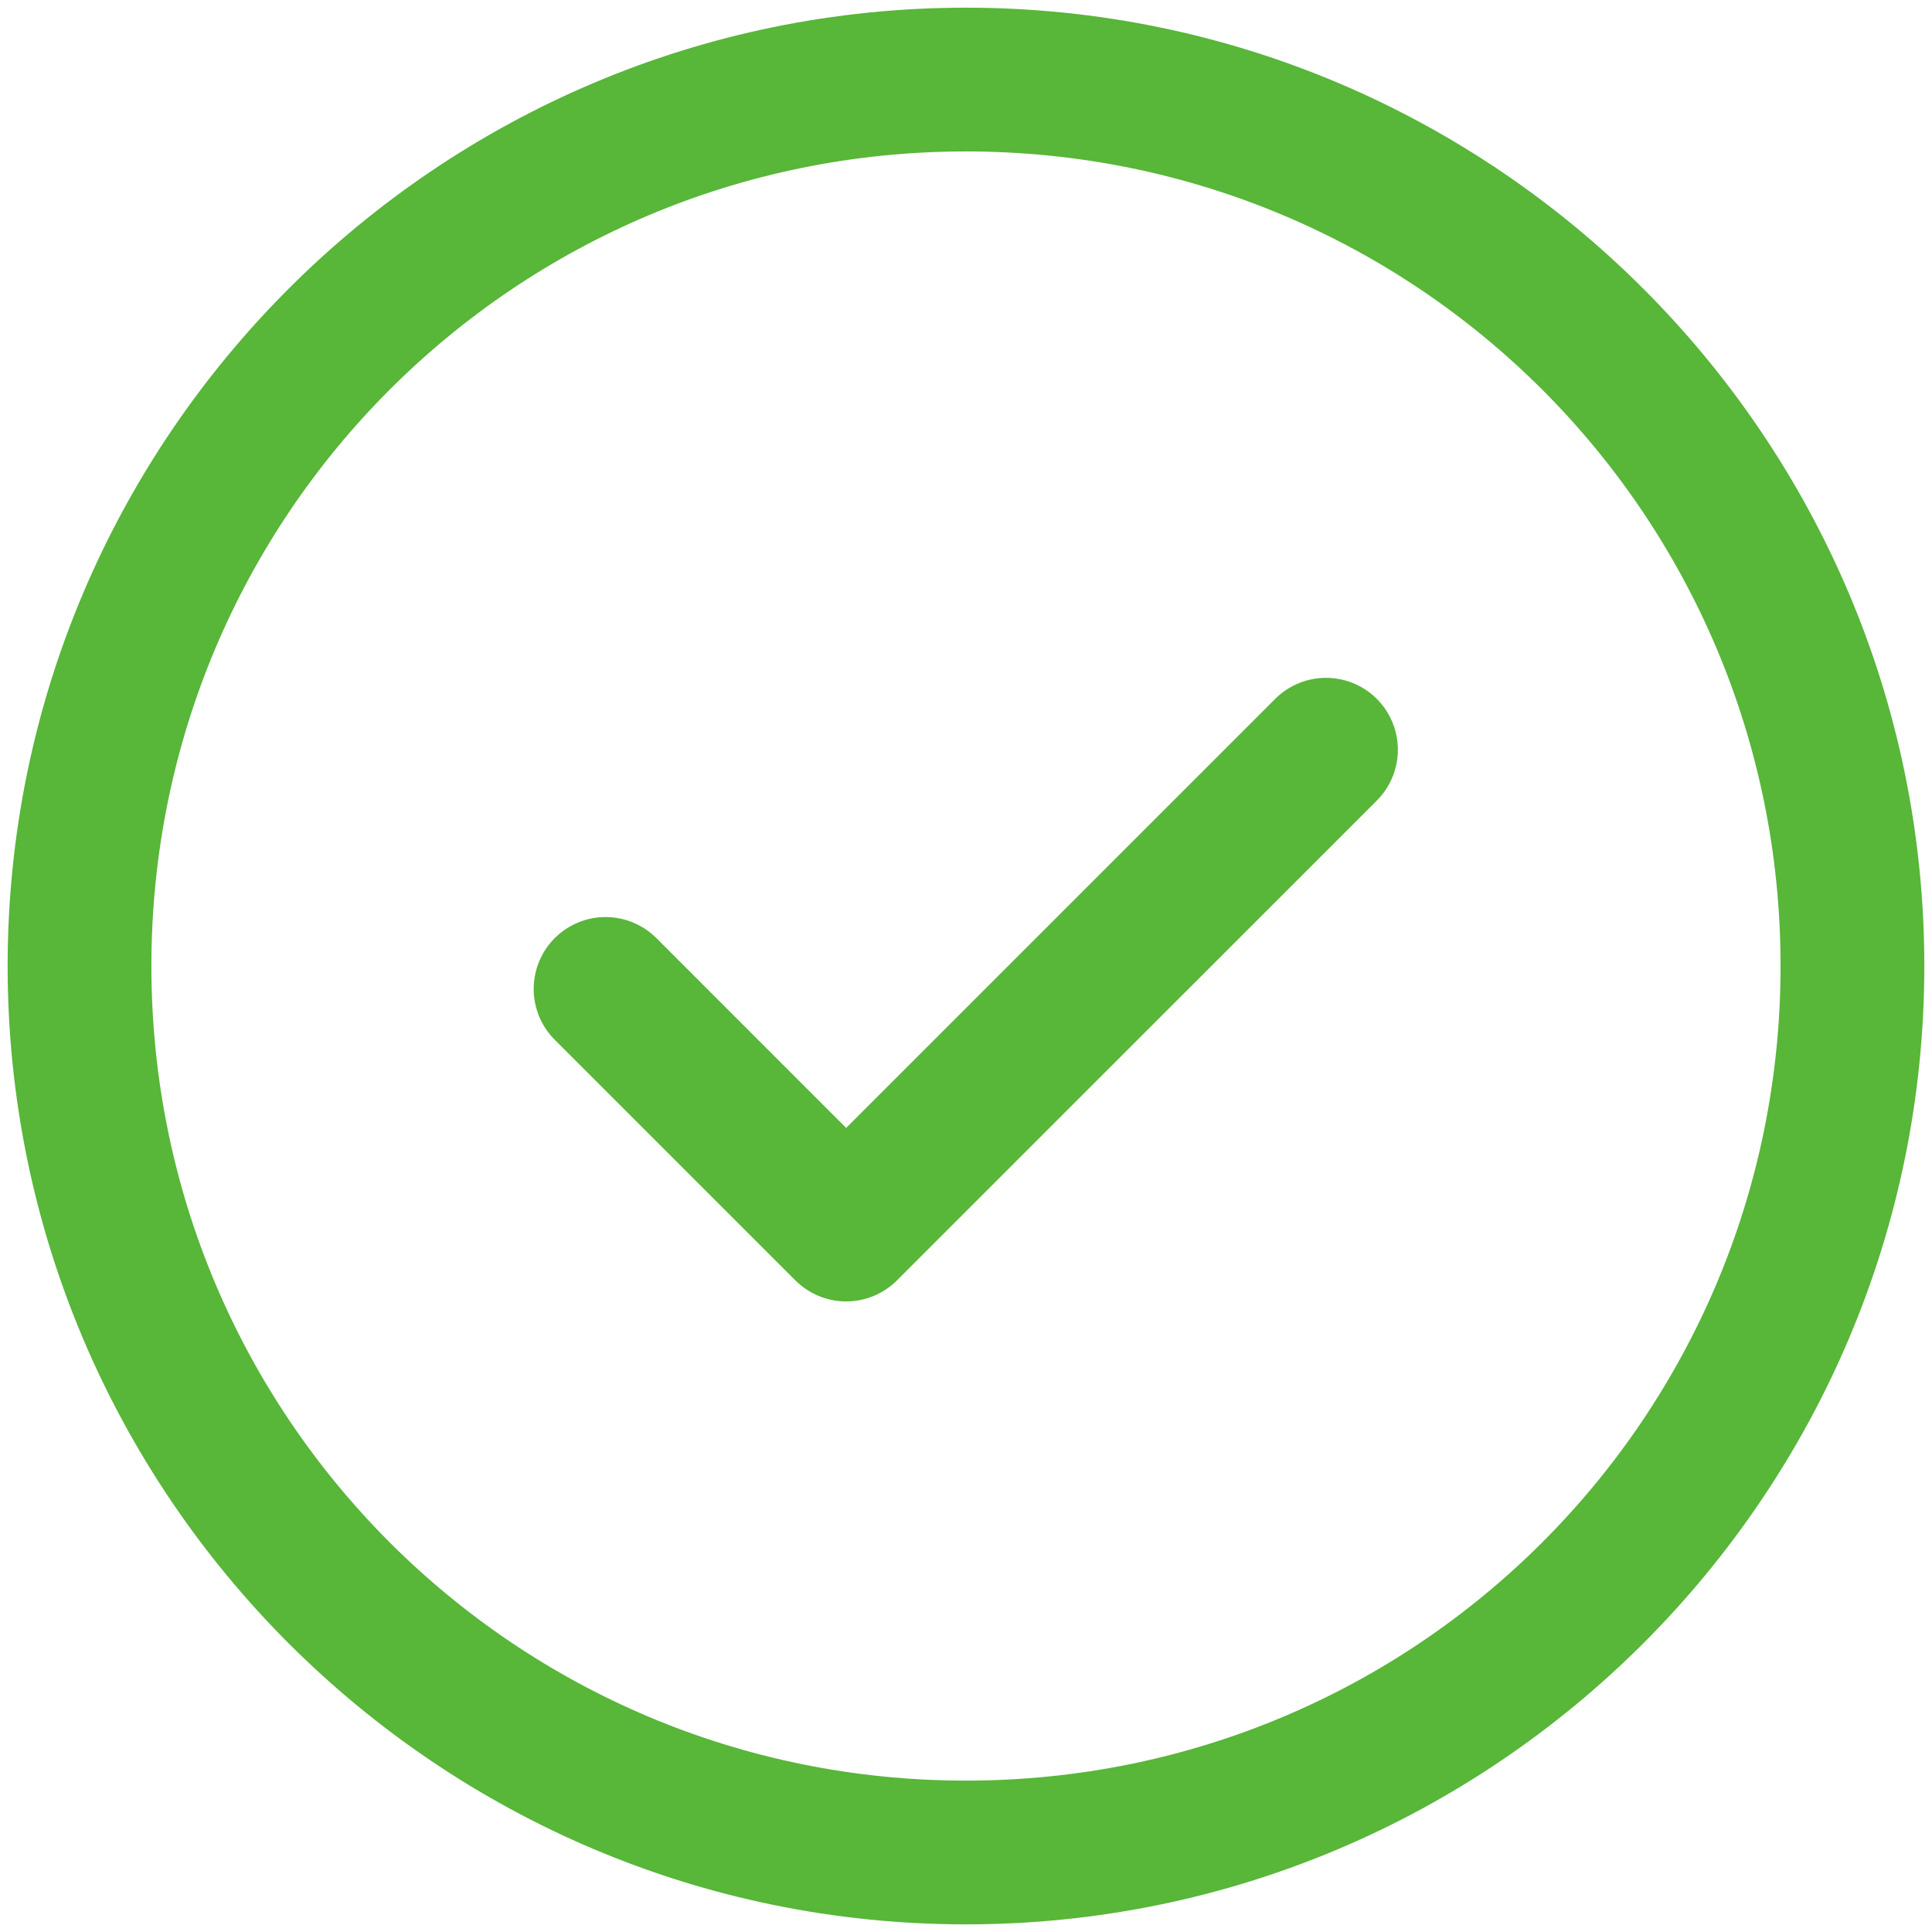 <svg width="42" height="42" viewBox="0 0 42 42" fill="none" xmlns="http://www.w3.org/2000/svg">
<path d="M20.999 0.167C9.512 0.167 0.166 9.513 0.166 21C0.166 32.488 9.512 41.834 20.999 41.834C32.487 41.834 41.833 32.488 41.833 21C41.833 9.513 32.487 0.167 20.999 0.167ZM20.999 3.292C30.798 3.292 38.708 11.202 38.708 21C38.708 30.799 30.798 38.709 20.999 38.709C11.201 38.709 3.291 30.799 3.291 21C3.291 11.202 11.201 3.292 20.999 3.292ZM28.781 14.736C28.375 14.748 27.99 14.917 27.707 15.208L18.395 24.52L14.292 20.416C14.148 20.267 13.975 20.147 13.784 20.064C13.594 19.982 13.388 19.938 13.18 19.936C12.972 19.934 12.766 19.973 12.574 20.052C12.381 20.131 12.206 20.247 12.059 20.394C11.912 20.541 11.796 20.716 11.718 20.908C11.639 21.101 11.6 21.307 11.602 21.515C11.604 21.723 11.648 21.928 11.73 22.119C11.812 22.309 11.932 22.482 12.082 22.626L17.29 27.834C17.584 28.127 17.981 28.292 18.395 28.292C18.809 28.292 19.207 28.127 19.5 27.834L29.917 17.418C30.142 17.198 30.296 16.916 30.358 16.607C30.42 16.299 30.388 15.979 30.265 15.689C30.143 15.399 29.935 15.153 29.671 14.983C29.406 14.813 29.096 14.727 28.781 14.736Z" fill="#58B639"/>
</svg>
